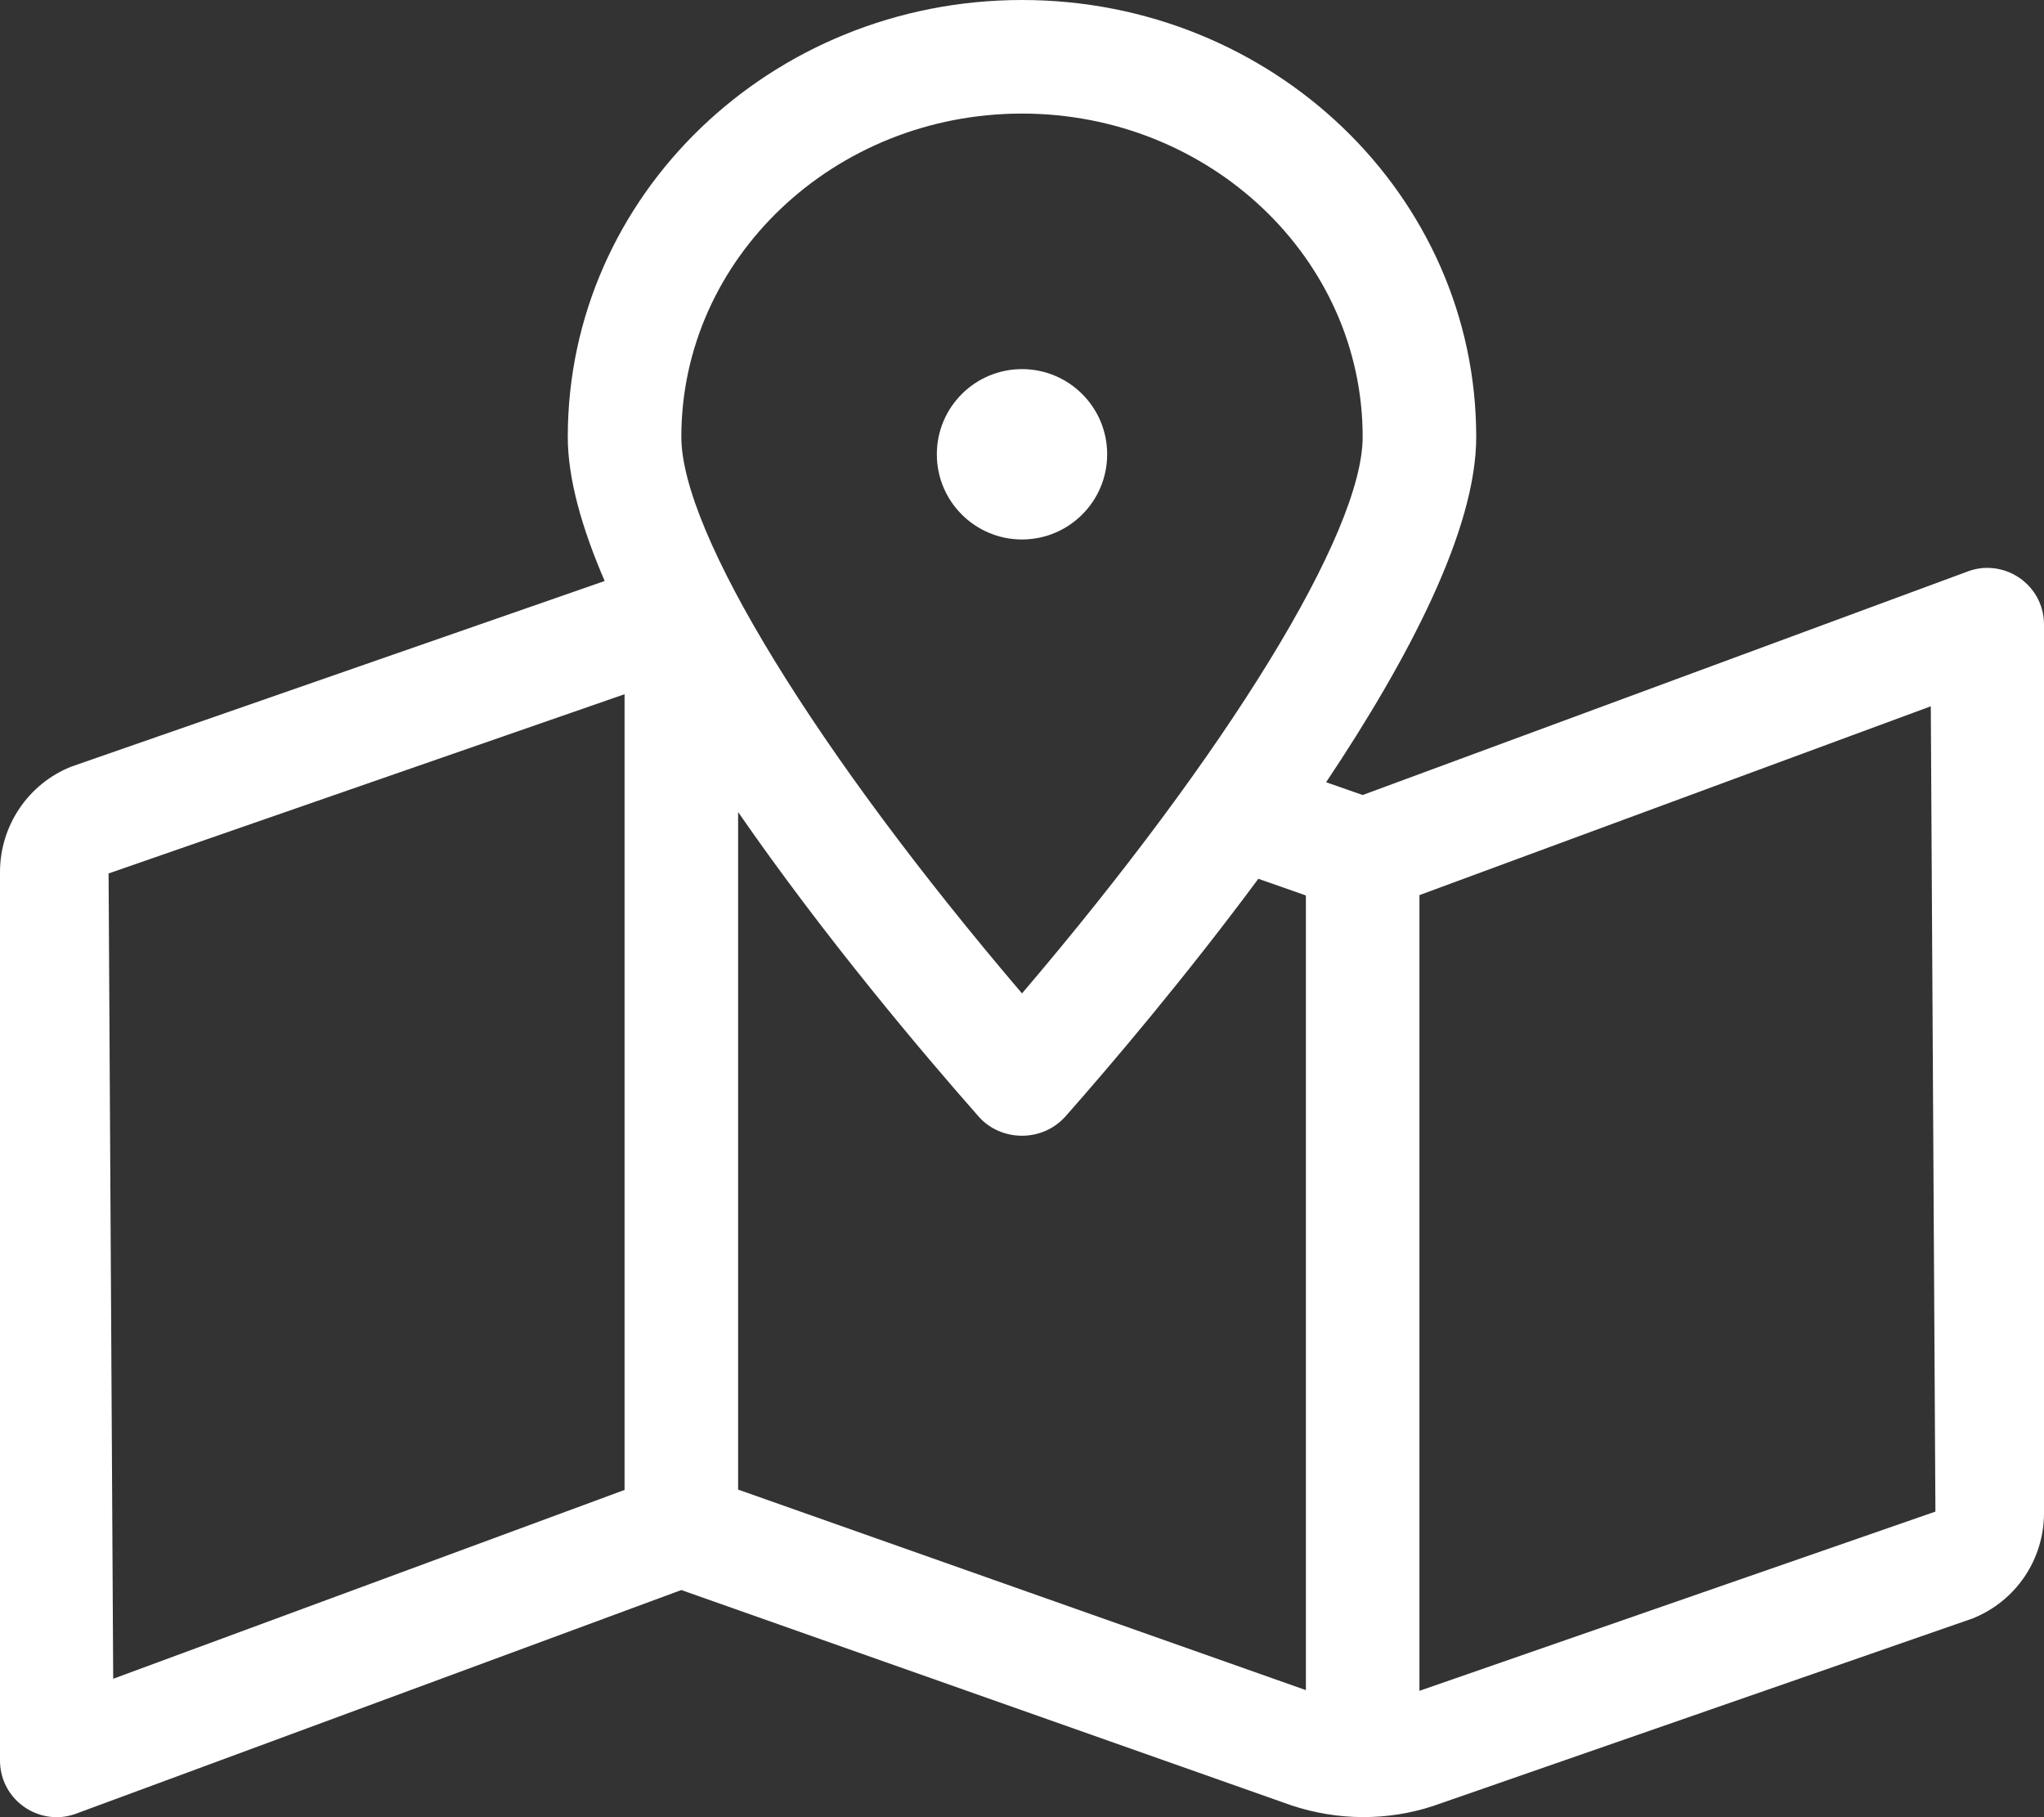 <?xml version="1.0" encoding="utf-8"?>
<!-- Generator: Adobe Illustrator 23.0.2, SVG Export Plug-In . SVG Version: 6.00 Build 0)  -->
<svg version="1.1" id="Layer_1" xmlns="http://www.w3.org/2000/svg" xmlns:xlink="http://www.w3.org/1999/xlink" x="0px" y="0px"
	 viewBox="0 0 576 512" style="enable-background:new 0 0 576 512;" xml:space="preserve">
<rect x="0" y="0" width="576" height="512" fill="#333333" stroke="none"/>
<style type="text/css">
	.st0{fill:#FFFFFF;}
</style>
<path class="st0" d="M312,128c0-13.3-10.8-24-24-24s-24,10.7-24,24c0,13.3,10.8,24,24,24S312,141.3,312,128z M560,160
	c-2,0-4,0.4-6,1.2L384,224h0l-10.3-3.6c23.3-34.9,42.3-71.2,42.3-97.3C416,55.1,358.7,0,288,0S160,55.1,160,123.1
	c0,11.8,4,25.8,10.4,40.6L20.1,216C8,220.8,0,232.6,0,245.7V496c0,9.2,7.5,16,16,16c2,0,4-0.4,6-1.2L192,448l172,60.7
	c13,4.3,27,4.4,40,0.1L555.9,456c12.2-4.9,20.1-16.6,20.1-29.7V176C576,166.8,568.5,160,560,160z M176,419.8L31.9,473l-1.3-226.9
	L176,195.6V419.8z M288,32c52.9,0,96,40.8,96,91.1c0,27-38.1,88.9-96,156.8c-57.9-67.9-96-129.8-96-156.8C192,72.8,235.1,32,288,32z
	 M368,476.2l-160-56.5V228.8c24.4,35.3,52.1,68,67.7,85.7c3.2,3.7,7.8,5.5,12.3,5.5s9-1.8,12.3-5.5c12.8-14.5,33.7-39.1,54.3-66.9
	l13.4,4.7L368,476.2L368,476.2z M400,476.4V252.2L544.1,199l1.3,226.9L400,476.4z"/>
</svg>
